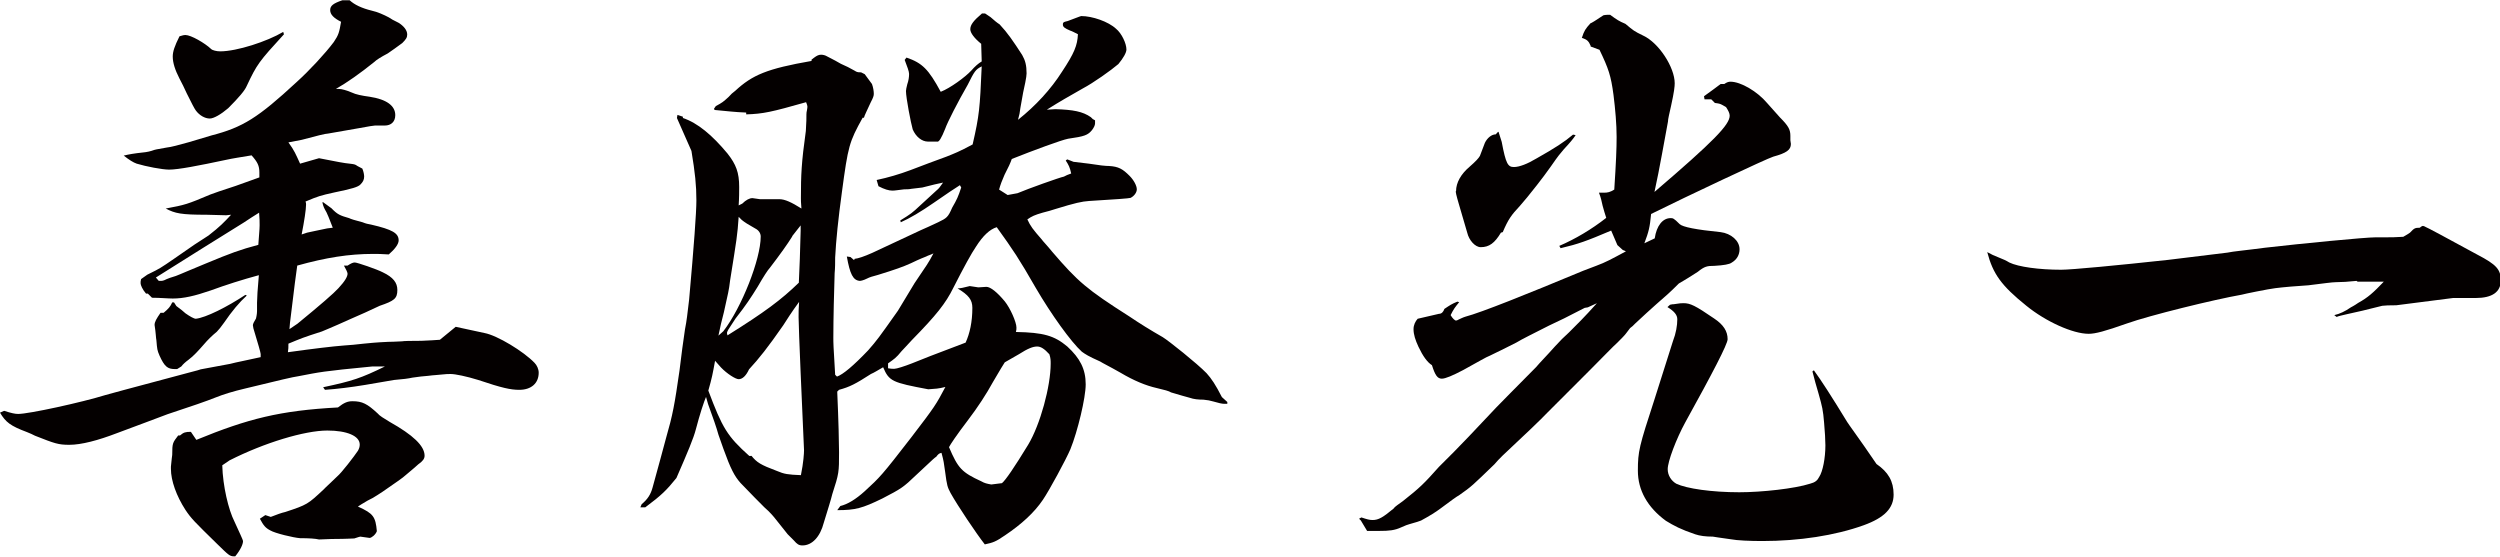 <?xml version="1.0" encoding="UTF-8"?><svg id="_レイヤー_2" xmlns="http://www.w3.org/2000/svg" viewBox="0 0 96.39 21.47"><defs><style>.cls-1{fill:#040000;stroke-width:0px;}</style></defs><g id="_レイヤー_1-2"><path class="cls-1" d="M12.46,14.93c1.13-.24,1.46-.35,2.38-.8h-.49c-1.96.19-1.98.21-2.87.38-.16.02-.68.14-2.03.47q-.68.16-1.15.35t-1.84.64c-.52.19-1.18.45-1.95.73-.73.28-1.37.45-1.84.45-.42,0-.56-.05-1.32-.35-.09-.05-.19-.09-.31-.14-.64-.24-.82-.38-1.04-.75l.16-.07c.28.09.42.12.54.12.42,0,2.47-.45,3.37-.73.26-.07.94-.26,1.93-.52,1.13-.31,1.72-.45,1.74-.47.38-.07.75-.14,1.13-.21.26-.07.66-.14,1.18-.26v-.12q0-.07-.28-.99s-.02-.1-.02-.12q0-.07.12-.26s.04-.16.04-.28v-.33q0-.26.07-1.06-.96.26-1.86.59c-.61.21-1.04.31-1.46.31-.19,0-.49-.03-.8-.03l-.16-.16h-.07c-.14-.16-.21-.33-.21-.4,0-.05,0-.09.02-.16l.24-.17.1-.05c.35-.17.42-.21.94-.57l.78-.54c.19-.12.35-.23.54-.35.45-.35.59-.5.87-.8l-.19.02-.75-.02c-.99,0-1.22-.05-1.58-.24.75-.14.82-.16,1.72-.54.12-.05.45-.16.97-.33.21-.07.52-.19.92-.33v-.19c0-.26-.07-.4-.3-.66-.42.07-.75.12-.97.17-1.08.23-1.86.38-2.21.38-.26,0-.89-.12-1.25-.23-.14-.05-.28-.14-.5-.31q.26-.07.73-.12.24-.02.45-.1s.05-.02.47-.09c.19-.02.47-.1.87-.21l.87-.26c1.2-.31,1.79-.68,3.27-2.05.5-.45,1.11-1.11,1.44-1.55.19-.28.21-.38.28-.78-.28-.14-.42-.28-.42-.45s.12-.26.47-.38h.28q.28.26.85.4c.23.05.47.16.66.26.07.05.19.12.38.21.19.12.33.28.33.45,0,.12-.05.19-.19.33q-.31.23-.56.4-.4.21-.52.33-.82.66-1.48,1.04h.12q.16,0,.5.14c.14.07.38.12.68.16.66.1.99.35.99.71,0,.26-.17.4-.4.4h-.38q-.07,0-.61.1-.28.05-1.2.21c-.1,0-.45.09-1.01.24-.09.02-.28.05-.52.1.24.33.28.45.45.82l.73-.21c.71.14.97.19,1.18.21.16.02.21.02.3.09l.19.1c.05.12.07.24.07.31,0,.12-.05.21-.14.3-.09.1-.33.17-1.01.31-.54.12-.61.14-1.11.35.02.05.02.07.02.12,0,.19-.07.64-.17,1.15l.21-.07c.21-.05.35-.07.47-.1.31-.07.33-.07.52-.09-.1-.24-.12-.33-.24-.59-.09-.16-.12-.21-.16-.38l.02-.02.33.24c.23.24.33.28.68.38q.09.05.52.16c.12.05.21.07.33.09.82.19,1.06.33,1.06.61,0,.14-.14.33-.38.54-.26-.02-.47-.02-.61-.02-.92,0-1.81.14-2.92.45-.03.17-.12.89-.28,2.21l-.02.24.31-.21q1.32-1.08,1.58-1.37c.26-.28.35-.45.35-.56,0-.05-.07-.19-.14-.31h.14c.14-.09.21-.12.28-.12.09,0,.85.26,1.08.38.4.19.56.4.56.68,0,.33-.12.42-.68.61-.52.24-.59.28-1.15.52-.68.31-1.04.45-1.08.47-.75.24-.78.26-1.29.47,0,.17,0,.19-.02.33q1.51-.21,2.17-.26.33-.02.75-.07c.19-.02.49-.05.94-.07q.16,0,.54-.02.1-.02.75-.02.47-.02.71-.04l.61-.5q.21.05,1.11.24c.49.09,1.51.71,1.93,1.15.09.09.16.24.16.38,0,.4-.28.66-.75.66-.33,0-.66-.07-1.58-.38-.45-.14-.89-.23-1.06-.23-.09,0-.19,0-.35.02-.14.02-.31.02-.52.05q-.28.02-.61.07-.21.05-.71.09-.12.02-1.11.19-.85.14-1.55.19l-.05-.07ZM9.51,11.4q-.42.38-.87,1.04-.17.24-.28.35-.28.23-.5.49c-.21.24-.4.45-.59.59q-.19.14-.28.26l-.16.1h-.09c-.28,0-.4-.1-.59-.52-.09-.21-.09-.24-.12-.59-.02-.09-.02-.28-.07-.59,0-.12.07-.24.23-.47h.12c.19-.16.26-.24.33-.4h.07l.09.14c.16.12.28.21.35.28.17.12.33.21.4.21.38-.04,1.2-.45,1.91-.92l.05.02ZM6.12,10.83h.05c.09,0,.12,0,.26-.07.05-.02.17-.07.35-.12.19-.07.56-.24,1.13-.47,1.01-.42,1.34-.54,2.05-.73.02-.33.05-.59.05-.75,0-.12,0-.28-.02-.49-.26.16-.33.21-.59.38-.4.24-2.64,1.65-3.39,2.12l.12.14ZM13.82,19.54c.57.26.66.38.71.94-.05.14-.21.26-.28.26l-.36-.05s-.09.02-.23.07c-.05,0-.33.02-.75.02,0,0-.21,0-.61.02q-.21-.05-.73-.05c-.26-.02-.97-.19-1.15-.3-.19-.1-.26-.19-.4-.45l.21-.14.21.07c.23-.09.42-.16.56-.19.85-.28.87-.3,1.48-.87.09-.1.28-.26.52-.5.17-.14.66-.78.8-.99.05-.09.07-.16.07-.24,0-.33-.49-.54-1.25-.54-.87,0-2.43.47-3.77,1.15l-.28.19c.02.8.24,1.72.47,2.17.19.42.33.71.33.75,0,.12-.09.33-.3.59h-.05c-.16,0-.21-.05-.64-.47-.89-.87-1.01-.99-1.23-1.32-.35-.54-.56-1.13-.56-1.58v-.09c.02-.26.05-.42.05-.45,0-.47.02-.47.23-.75h.07c.14-.12.21-.14.42-.14l.21.31c2-.82,3.23-1.13,5.46-1.25.24-.19.38-.24.56-.24.38,0,.57.1.97.47.07.09.24.19.47.33.89.5,1.34.92,1.34,1.3,0,.12-.07.21-.24.33-.02.02-.21.19-.49.42-.09.09-.4.3-.89.64q-.21.14-.38.24c-.14.07-.24.12-.43.24l-.14.09ZM10.95,1.32c-.97,1.06-1.04,1.15-1.44,2-.07.17-.31.45-.71.85-.28.24-.56.4-.71.4-.19,0-.4-.12-.54-.31q-.07-.09-.35-.66-.14-.31-.28-.57c-.17-.33-.26-.61-.26-.85,0-.19.07-.4.26-.78.09-.02.14-.05.23-.05.21,0,.75.31.99.54.05.05.21.09.35.09.64,0,1.81-.38,2.43-.75l.02.07Z"/><path class="cls-1" d="M27.25,15.23q-.19.45-.42,1.32c-.09.35-.31.87-.75,1.88-.38.47-.57.66-1.2,1.13h-.19l.05-.12c.23-.19.35-.38.42-.64.24-.85.4-1.48.52-1.91.26-.9.33-1.29.52-2.61.07-.59.14-1.11.21-1.58.07-.35.09-.57.16-1.15q.28-3.13.28-3.82c0-.59-.05-1.06-.19-1.91l-.56-1.27.02-.12.21.07v.05c.57.19,1.13.66,1.72,1.37.33.42.45.73.45,1.29,0,.14,0,.45-.02.71l.14-.07c.14-.14.28-.21.38-.21h.02l.28.04h.75c.21,0,.47.12.85.36-.02-.19-.02-.36-.02-.4,0-.9.02-1.37.19-2.59,0-.14.02-.26.02-.4,0-.19,0-.33.02-.38.02-.1.02-.14.02-.17,0-.02-.02-.09-.05-.16-1.34.38-1.65.45-2.31.47v-.07c-.49-.02-.66-.05-1.22-.1l-.02-.05.07-.1c.26-.14.28-.16.49-.35q.12-.14.26-.24c.66-.61,1.22-.85,2.94-1.15v-.05l.09-.07c.12-.09.19-.12.28-.12.07,0,.16.02.24.07.24.12.4.21.52.28q.28.12.52.26c.09.05.09.07.26.07l.14.07.28.38c.05.14.07.28.07.38,0,.07-.02.14-.12.33-.14.31-.24.5-.26.59h-.05c-.52.94-.56,1.08-.8,2.87q-.21,1.53-.26,2.52c0,.19,0,.4-.02.61-.02.57-.05,1.77-.05,2.47,0,.24,0,.28.07,1.44l.07.07q.35-.12,1.2-1.01c.35-.4.4-.47,1.15-1.53.28-.47.5-.82.64-1.06.49-.73.52-.75.73-1.15-.14.07-.19.07-.28.12-.05.02-.24.09-.59.26-.31.14-.59.24-1.27.45-.19.05-.33.09-.42.14-.14.07-.24.09-.28.09-.26-.02-.38-.26-.5-.94l.14.02.14.12.02-.05q.21-.02.68-.23c1.44-.68,1.77-.82,1.86-.87.12-.05.47-.21.68-.31.33-.16.38-.19.54-.56.19-.33.23-.42.35-.78l-.05-.09q-.26.16-1.01.68t-1.27.75l-.02-.07c.42-.26.45-.28.78-.59q.33-.31.61-.56c.12-.1.12-.12.26-.31q-.26.05-.8.19s-.19.02-.42.05c-.09.02-.19.02-.28.02-.19.02-.35.05-.45.05-.14,0-.31-.05-.54-.17l-.07-.24q.66-.14,1.3-.38.73-.28,1.39-.52c.3-.12.49-.19,1.01-.47.26-1.13.28-1.39.35-3.01-.24.12-.28.19-.54.71-.38.66-.78,1.44-.87,1.7-.14.35-.24.52-.31.49h-.35c-.24,0-.47-.19-.59-.47-.07-.24-.26-1.22-.26-1.48,0-.05.02-.14.05-.26.05-.14.07-.28.07-.4,0-.09-.07-.28-.17-.54l.07-.09c.61.21.85.45,1.32,1.32.36-.14.94-.56,1.18-.82q.21-.24.4-.35l-.02-.68c-.26-.21-.42-.42-.42-.56,0-.17.12-.33.45-.61h.12l.21.14c.16.14.24.21.35.28.31.33.52.64.87,1.18.12.21.17.4.17.71q0,.1-.05.35-.07.28-.19.99-.02.21-.09.45c.68-.54,1.27-1.18,1.7-1.86.47-.71.59-1.01.61-1.44-.14-.07-.23-.12-.3-.14-.21-.09-.28-.14-.28-.23,0-.07,0-.1.19-.14.33-.12.49-.19.52-.19.42,0,1.04.21,1.34.49.21.17.4.56.4.8,0,.12-.12.33-.31.56-.28.24-.97.73-1.37.94-.61.35-.8.45-1.39.82l.33-.02c.68.02,1.06.09,1.37.31t.07.07s.04.02.09.05v.12c0,.07-.05.17-.12.26-.16.19-.28.24-.92.33-.26.05-1.34.45-2.17.78q-.07.21-.28.61-.14.31-.21.57l.33.21.38-.07c.4-.17,1.63-.61,1.79-.64.09-.05.14-.07.28-.12-.05-.24-.1-.33-.21-.5l.05-.04h.02l.23.09c.42.05.78.09,1.08.14.05,0,.14.02.28.02.38.02.54.12.8.38.16.16.28.38.28.52,0,.12-.1.26-.24.33q-.09.03-1.6.12c-.28.02-.52.07-1.3.31-.14.05-.3.09-.49.14-.31.09-.42.14-.59.26.12.26.21.38.56.78.02.04.19.21.4.47.99,1.15,1.32,1.44,2.97,2.49q.59.4,1.29.8c.23.14,1.32,1.01,1.69,1.39.19.21.35.45.59.92l.21.19v.07h-.12q-.12,0-.42-.09-.16-.05-.38-.07c-.21,0-.38-.02-.52-.07-.45-.12-.71-.21-.73-.21-.07-.05-.26-.1-.56-.17-.4-.09-.87-.28-1.39-.59-.42-.24-.71-.38-.78-.43-.47-.21-.57-.28-.71-.38-.42-.38-1.18-1.44-1.77-2.45-.66-1.15-.87-1.46-1.51-2.35q-.4.12-.8.75-.26.38-.87,1.58c-.3.61-.66,1.06-1.6,2.02-.17.19-.31.33-.4.43-.21.26-.28.3-.52.47v.19c.1.02.17.02.24.02.09,0,.4-.1.68-.21q.4-.17,2.07-.8c.16-.35.26-.8.26-1.34,0-.31-.14-.49-.57-.75q.14,0,.47-.09l.33.05.31-.02c.16,0,.42.21.71.56.21.26.45.8.45,1.01,0,.05,0,.1-.02.17,1.06.02,1.48.14,1.98.56.49.45.71.87.71,1.46,0,.52-.31,1.81-.59,2.5-.17.4-.82,1.6-1.06,1.95-.33.49-.82.94-1.46,1.37-.35.24-.45.28-.78.35-.33-.42-1.04-1.48-1.32-1.98-.12-.23-.14-.28-.21-.82-.05-.35-.05-.4-.14-.73-.09.02-.12.04-.21.16-.02,0-.05.02-.75.68-.52.5-.59.54-1.32.92-.78.38-1.04.45-1.74.45l.12-.16q.42-.1.94-.57c.59-.54.66-.61,1.79-2.07.92-1.2.96-1.27,1.32-1.95-.28.07-.38.07-.66.09-1.39-.26-1.51-.31-1.74-.85-.21.12-.35.21-.47.26-.59.38-.82.5-1.23.61l-.07.07c.05,1.13.07,2,.07,2.33,0,.78,0,.82-.26,1.62-.05.21-.17.59-.33,1.11-.14.54-.45.87-.82.87-.14,0-.21-.05-.33-.19l-.24-.24s-.19-.24-.47-.59c-.07-.09-.21-.26-.43-.45-.14-.14-.54-.54-.92-.94-.23-.26-.38-.54-.66-1.32-.07-.19-.12-.35-.19-.54-.07-.26-.21-.66-.4-1.18l-.1-.35ZM28.97,17.57c.21.26.35.35.99.59.28.12.42.14.92.16.1-.49.12-.85.12-.96-.07-1.55-.21-4.73-.21-5.13,0-.19,0-.33.02-.59-.28.38-.49.71-.61.9-.59.85-.94,1.29-1.32,1.7-.12.26-.26.38-.4.38-.12,0-.45-.21-.68-.45l-.23-.26c-.09.5-.12.66-.26,1.15.54,1.44.73,1.76,1.58,2.52h.1ZM28.48,8.36c-.05.73-.07.82-.33,2.45-.05.42-.07.45-.24,1.23q-.12.45-.21.9l.19-.17c.71-.92,1.44-2.78,1.44-3.65,0-.12-.07-.24-.21-.31q-.38-.21-.52-.33l-.12-.12ZM30.55,9.11q-.28.45-.87,1.22c-.07.07-.24.33-.47.73-.26.42-.45.71-.85,1.22q-.12.19-.28.43s-.05.09-.05.12c0,.02,0,.05.02.1,1.44-.9,2.07-1.37,2.75-2.03.03-.75.05-1.06.07-2v-.21l-.33.42ZM38.63,18.63q.21-.17,1.01-1.48c.47-.78.87-2.26.87-3.13,0-.12,0-.21-.05-.36-.19-.21-.33-.3-.47-.3-.16,0-.35.07-.71.3q-.33.19-.54.31c-.21.33-.35.59-.45.75q-.4.73-.97,1.48c-.45.59-.68.94-.73,1.04.35.82.49.97,1.25,1.32.12.07.21.09.38.12l.4-.05Z"/><path class="cls-1" d="M61.34,1.79c-.09-.21-.14-.26-.35-.33.09-.28.14-.35.33-.56q.07-.02.5-.31s.07-.02.19-.02h.07c.26.19.33.24.59.35.31.26.33.28.68.45.61.28,1.22,1.23,1.22,1.84,0,.12-.02.33-.14.87-.07.31-.12.52-.12.61-.1.52-.33,1.86-.52,2.71,2.28-1.95,2.9-2.59,2.9-2.94,0-.09-.05-.19-.14-.33l-.12-.07c-.12-.07-.17-.07-.31-.09l-.14-.14h-.26l-.02-.12c.3-.21.42-.31.64-.47h.14c.1-.07.17-.09.24-.09.4,0,1.04.38,1.41.82q.38.42.5.56c.33.33.4.47.4.71v.17l.02.14c0,.23-.17.35-.68.49-.24.07-3.34,1.53-4.71,2.21-.05.52-.09.68-.26,1.13l.4-.19c.07-.49.31-.78.61-.78.09,0,.12,0,.35.23q.17.17,1.58.31c.4.05.73.33.73.66,0,.21-.1.4-.31.52q-.12.09-.66.12c-.28,0-.38.02-.64.23q-.4.26-.73.45c-.38.38-.47.45-.87.8q-.35.31-.82.75-.09.1-.19.17s-.07.09-.16.21c-.05.07-.17.19-.33.35-.16.14-.52.52-1.04,1.04l-1.65,1.65q-.38.4-1.74,1.67c-.12.12-.21.21-.31.33-.85.82-.87.85-1.37,1.2q-.09.04-.73.52c-.16.12-.38.26-.73.45-.05.02-.19.07-.45.14q-.09.02-.31.12c-.26.12-.47.14-.85.14h-.47l-.24-.4-.07-.07.09-.05c.21.07.31.1.43.1.23,0,.4-.1.82-.45.04-.07.19-.16.35-.28.66-.52.82-.68,1.39-1.32t.59-.59c.19-.19.73-.75,1.62-1.7.24-.24.73-.75,1.53-1.55.16-.19.42-.45.73-.8q.28-.31.54-.54c.33-.33.57-.56,1.08-1.13l-.35.16-.12.02c-.59.31-1.06.54-1.37.68-.61.31-1.04.52-1.27.66q-.47.24-1.01.5c-.14.05-.49.26-1.04.56-.4.21-.68.33-.82.33-.17,0-.26-.14-.38-.52q-.26-.16-.52-.71c-.12-.26-.19-.47-.19-.68,0-.16.07-.3.16-.4t.82-.19c.1,0,.17-.07.21-.19.21-.14.28-.19.5-.28l.07.02c-.17.21-.21.26-.33.5.07.12.16.21.21.21.02,0,.07-.02.12-.05.05-.02.14-.07.24-.1.61-.16,2.38-.87,4.54-1.77q.19-.07.5-.19c.38-.14.59-.26,1.15-.56l-.12-.05-.21-.19-.24-.56c-.94.4-1.27.52-1.95.68l-.05-.09c.61-.26,1.25-.64,1.81-1.08q-.07-.21-.14-.47c-.05-.21-.05-.26-.14-.5h.19c.14,0,.24-.02.4-.12.07-1.08.09-1.58.09-2.03,0-.49-.05-1.06-.12-1.62-.1-.75-.19-1.01-.54-1.74l-.38-.14ZM57.78,5.09c.05.17.1.31.12.38.16.85.24.97.47.97.21,0,.52-.12.87-.33.71-.4,1.08-.64,1.41-.92l.1.02q-.12.19-.45.54c-.16.19-.21.24-.5.66-.07.1-.35.5-.92,1.2-.02.02-.12.14-.28.33-.33.35-.45.52-.66,1.01l-.07.02c-.24.4-.45.56-.78.56-.21,0-.45-.26-.52-.56q-.14-.49-.31-1.06t-.12-.54c0-.33.19-.66.52-.94.24-.21.35-.33.4-.42l.19-.5c.09-.19.26-.33.42-.33l.09-.1ZM69.93,14.27q.4.54,1.29,2s.14.21.33.47c.19.26.45.64.8,1.15.45.31.66.66.66,1.18s-.35.89-1.15,1.18c-1.11.4-2.5.61-3.91.61-.47,0-.97-.02-1.23-.07-.4-.05-.66-.1-.68-.1q-.42,0-.68-.09c-.56-.19-.82-.33-1.13-.52-.71-.52-1.08-1.18-1.08-1.93s.05-.94.64-2.75c.16-.5.4-1.25.71-2.24.12-.31.17-.61.17-.85,0-.17-.12-.31-.38-.47l.1-.09c.07-.02.12-.02.14-.02.24-.04.31-.04.38-.04.26,0,.45.09,1.18.59.36.24.52.49.52.8,0,.19-.59,1.32-1.63,3.2-.35.64-.68,1.51-.68,1.81,0,.24.14.45.33.56.4.19,1.37.33,2.43.33.87,0,2.14-.14,2.73-.33.19-.05.28-.12.35-.26.14-.21.24-.73.24-1.22,0-.17-.02-.57-.05-.87-.04-.49-.07-.61-.21-1.11-.12-.42-.14-.47-.24-.87l.07-.05Z"/><path class="cls-1" d="M90.86,10.83q-.47.05-.8.05c-.14,0-.49.05-1.06.12q-.21.02-.68.05c-.54.05-.61.05-1.32.19-.07.02-.28.05-.56.12-1.08.19-3.56.8-4.43,1.11-.85.3-1.22.4-1.48.4-.61,0-1.65-.47-2.4-1.08-.97-.78-1.29-1.23-1.51-2.07q.21.12.45.21t.4.19c.35.17,1.15.28,2,.28.4,0,2.19-.17,4.12-.38q.43-.05,2.29-.28c.23-.05.71-.09,1.46-.19,1.39-.16,3.84-.4,4.26-.4h.4c.19,0,.35,0,.66-.02.12-.07.21-.12.26-.16.16-.17.19-.19.38-.19.05-.05.1-.07.12-.07.02,0,.07.02.12.05.02,0,.68.35,1.98,1.06.73.38.9.57.9.99,0,.45-.33.68-.97.68h-.87l-2.19.28q-.4,0-.54.02-.82.21-1.39.33-.1.02-.21.05-.09.02-.16.05l-.09-.07q.31-.07.64-.3s.14-.07.28-.17c.38-.21.59-.4.99-.82h-1.01Z"/></g></svg>
